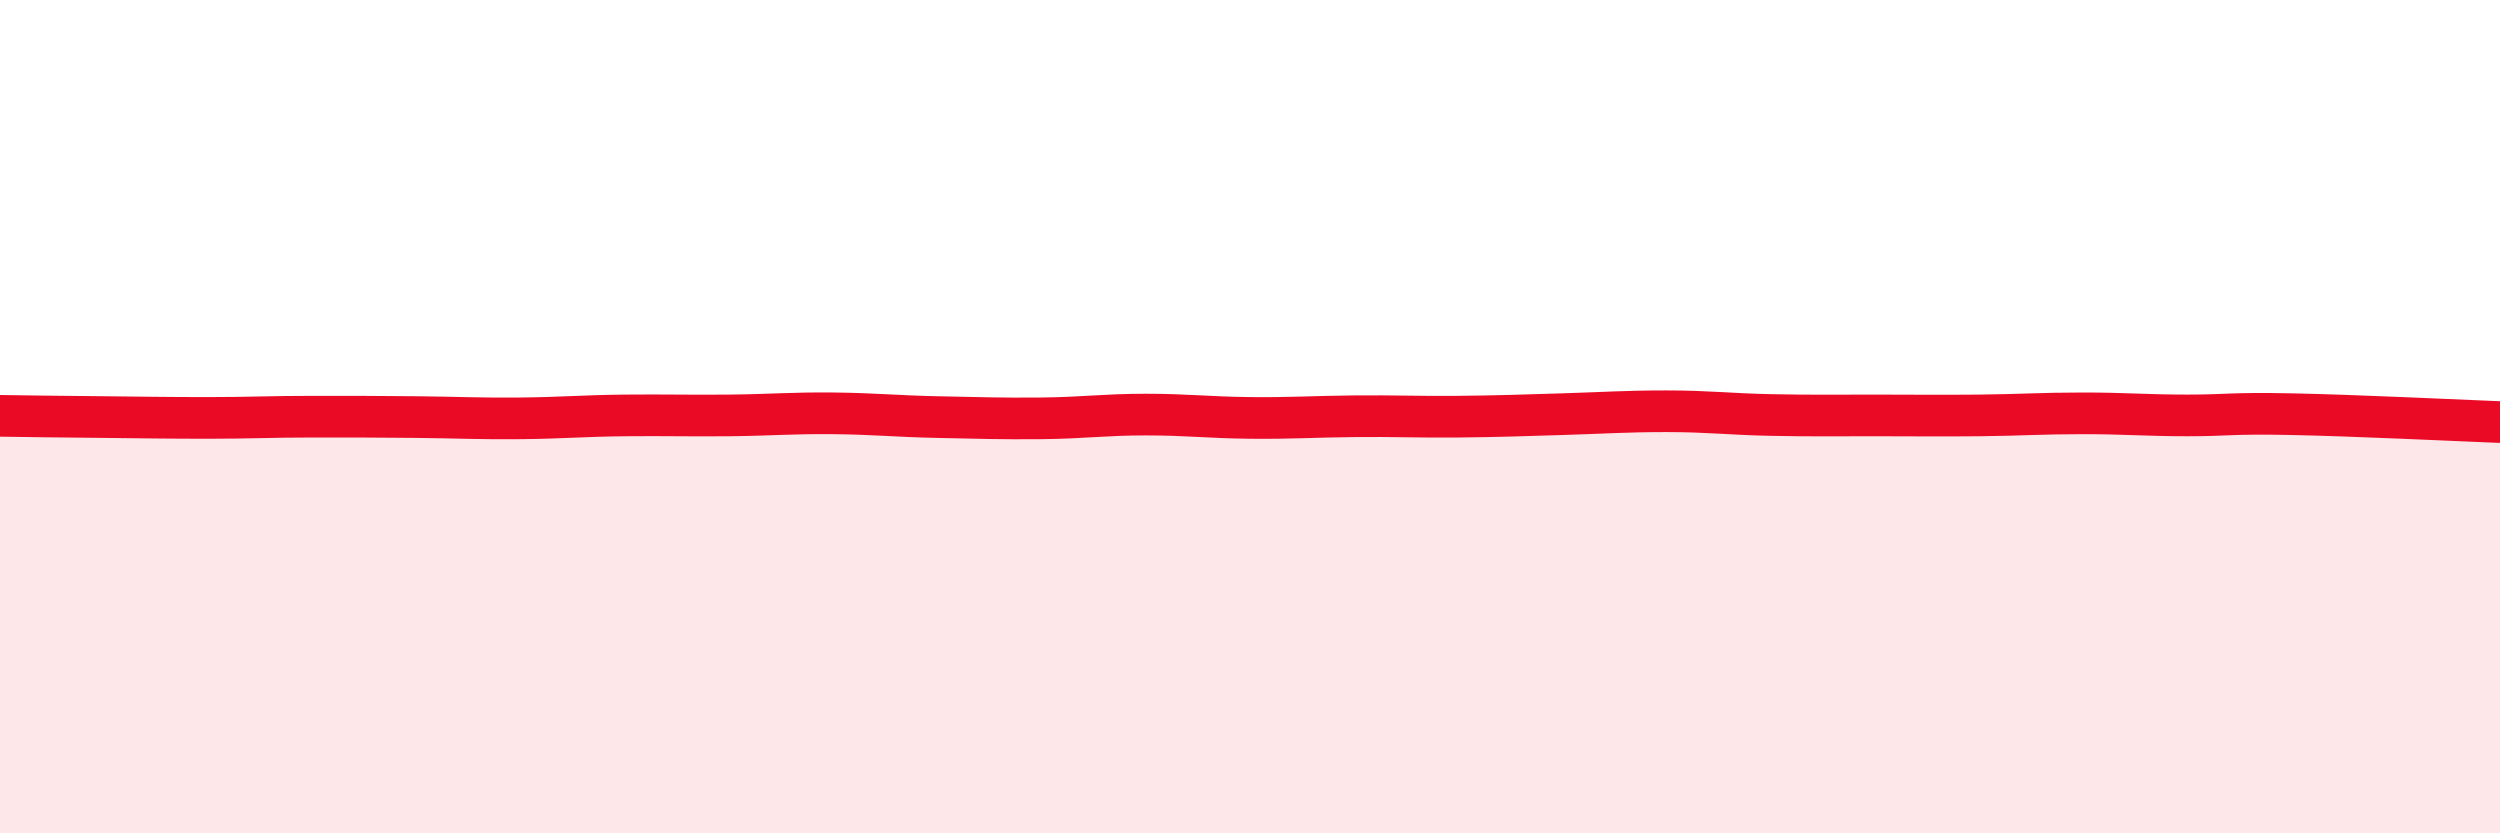 
    <svg width="60" height="20" viewBox="0 0 60 20" xmlns="http://www.w3.org/2000/svg">
      <path
        d="M 0,9.98 C 0.5,9.99 1.5,10 2.5,10.01 C 3.5,10.02 4,10.03 5,10.03 C 6,10.03 6.5,10 7.5,10 C 8.5,10 9,10 10,10.01 C 11,10.02 11.5,10.05 12.5,10.04 C 13.5,10.03 14,9.98 15,9.97 C 16,9.96 16.5,9.98 17.5,9.97 C 18.5,9.96 19,9.91 20,9.92 C 21,9.93 21.5,9.99 22.5,10.01 C 23.5,10.03 24,10.05 25,10.04 C 26,10.03 26.5,9.95 27.5,9.95 C 28.5,9.95 29,10.02 30,10.03 C 31,10.04 31.5,10 32.5,9.99 C 33.5,9.98 34,10.01 35,10 C 36,9.99 36.5,9.97 37.5,9.94 C 38.5,9.91 39,9.87 40,9.87 C 41,9.87 41.5,9.94 42.5,9.96 C 43.5,9.98 44,9.97 45,9.97 C 46,9.97 46.5,9.98 47.5,9.97 C 48.5,9.96 49,9.92 50,9.92 C 51,9.92 51.5,9.97 52.5,9.97 C 53.5,9.97 53.5,9.91 55,9.94 C 56.5,9.97 59,10.09 60,10.13L60 20L0 20Z"
        fill="#EB0A25"
        opacity="0.1"
        stroke-linecap="round"
        stroke-linejoin="round"
      />
      <path
        d="M 0,9.98 C 0.5,9.99 1.5,10 2.5,10.01 C 3.5,10.02 4,10.03 5,10.03 C 6,10.03 6.5,10 7.5,10 C 8.5,10 9,10 10,10.01 C 11,10.02 11.5,10.05 12.5,10.04 C 13.5,10.03 14,9.98 15,9.97 C 16,9.96 16.5,9.98 17.5,9.97 C 18.5,9.96 19,9.91 20,9.92 C 21,9.93 21.5,9.99 22.5,10.01 C 23.5,10.03 24,10.05 25,10.04 C 26,10.03 26.5,9.95 27.5,9.95 C 28.5,9.95 29,10.02 30,10.03 C 31,10.04 31.5,10 32.5,9.99 C 33.5,9.98 34,10.01 35,10 C 36,9.99 36.5,9.97 37.5,9.94 C 38.5,9.91 39,9.87 40,9.87 C 41,9.87 41.5,9.94 42.5,9.96 C 43.5,9.98 44,9.97 45,9.97 C 46,9.97 46.5,9.98 47.5,9.97 C 48.5,9.96 49,9.92 50,9.92 C 51,9.92 51.5,9.97 52.5,9.97 C 53.5,9.97 53.5,9.91 55,9.94 C 56.5,9.97 59,10.09 60,10.13"
        stroke="#EB0A25"
        stroke-width="1"
        fill="none"
        stroke-linecap="round"
        stroke-linejoin="round"
      />
    </svg>
  
